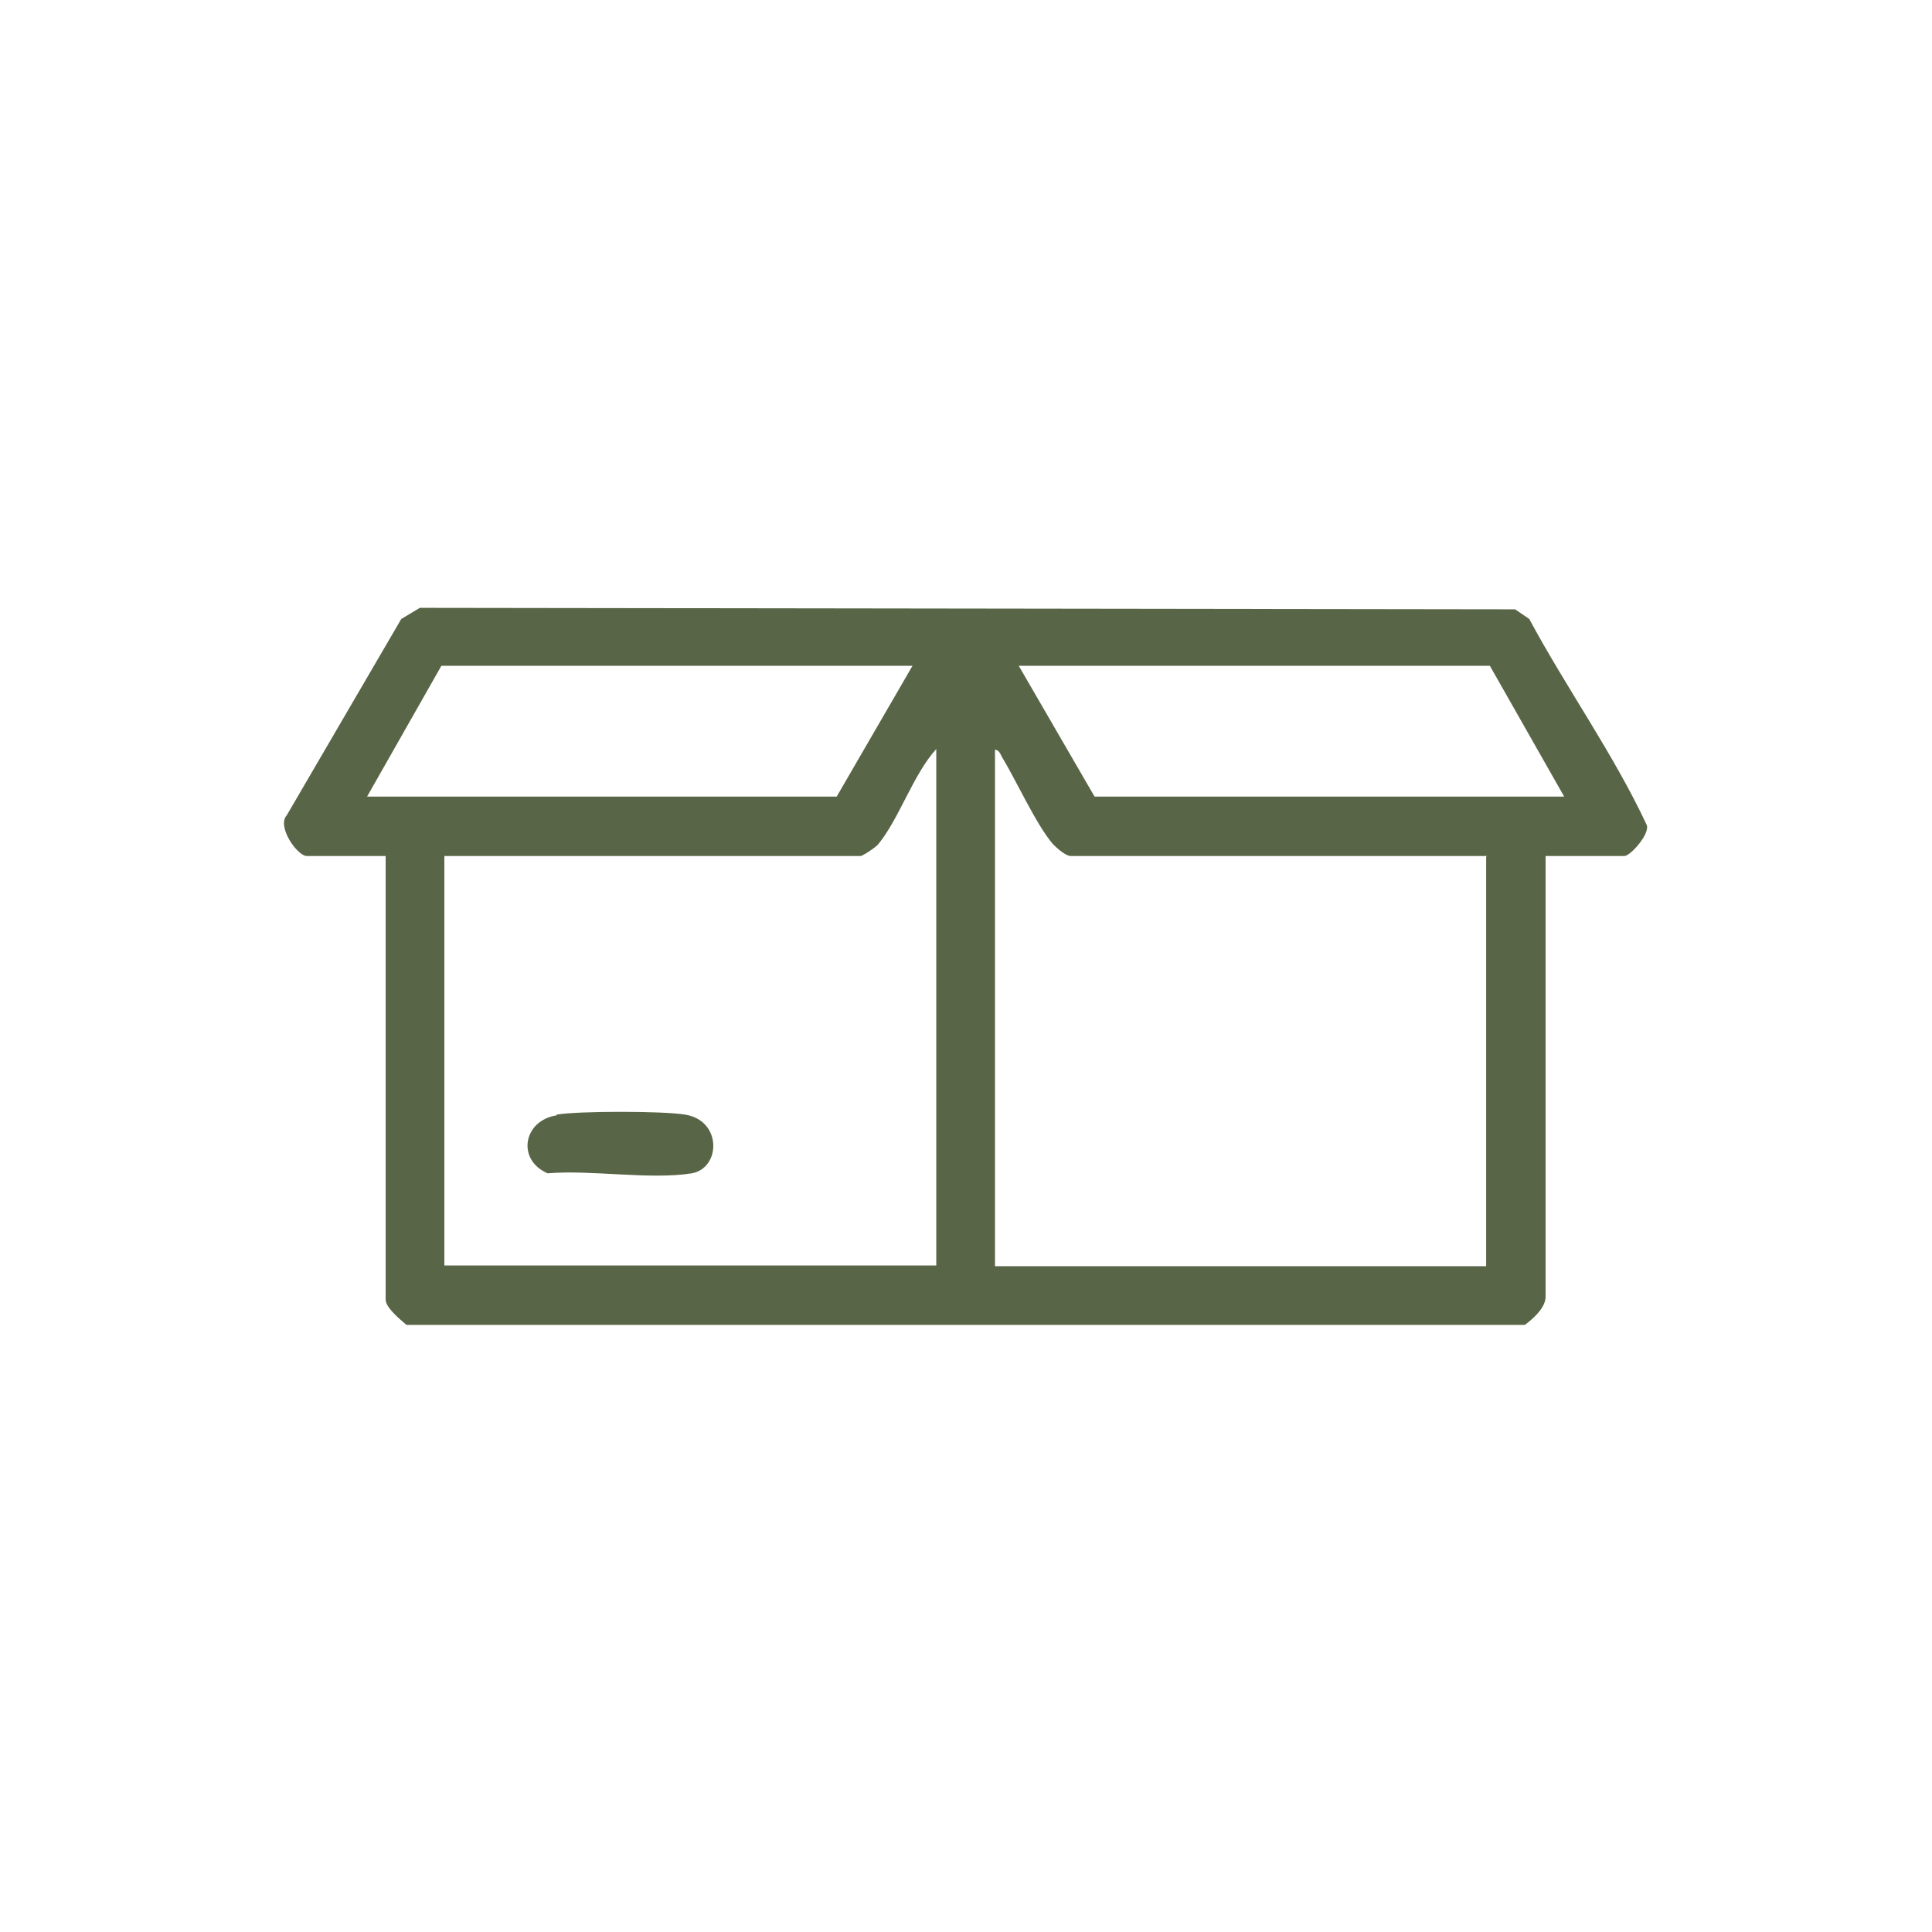 <svg viewBox="0 0 26 26" xmlns="http://www.w3.org/2000/svg" data-name="Layer 1" id="Layer_1">
  <defs>
    <style>
      .cls-1 {
        fill: #596547;
      }
    </style>
  </defs>
  <path d="M5.47,17.83c-.08-.07-.28-.23-.28-.34v-5.97h-1.06c-.13,0-.41-.4-.27-.55l1.54-2.64.25-.15,14.74.02.19.13c.5.93,1.13,1.81,1.58,2.77.05.12-.22.42-.3.42h-1.06v5.93c0,.15-.17.3-.28.38H5.47ZM12.28,8.96h-6.34l-1,1.76h6.32l1.02-1.76ZM20.05,8.96h-6.34l1.02,1.76h6.32l-1-1.76ZM12.6,17.03v-6.95c-.31.34-.5.94-.78,1.28-.03.04-.21.16-.24.16h-5.6v5.51h6.61ZM20.01,11.52h-5.6c-.07,0-.19-.11-.24-.16-.23-.27-.49-.85-.69-1.18-.02-.04-.04-.09-.09-.09v6.95h6.61v-5.51Z" class="cls-1"></path>
  <path d="M7.49,15c.29-.05,1.44-.05,1.73,0,.5.08.48.72.09.79-.57.09-1.35-.05-1.94,0-.42-.18-.33-.71.12-.78Z" class="cls-1"></path>
</svg>